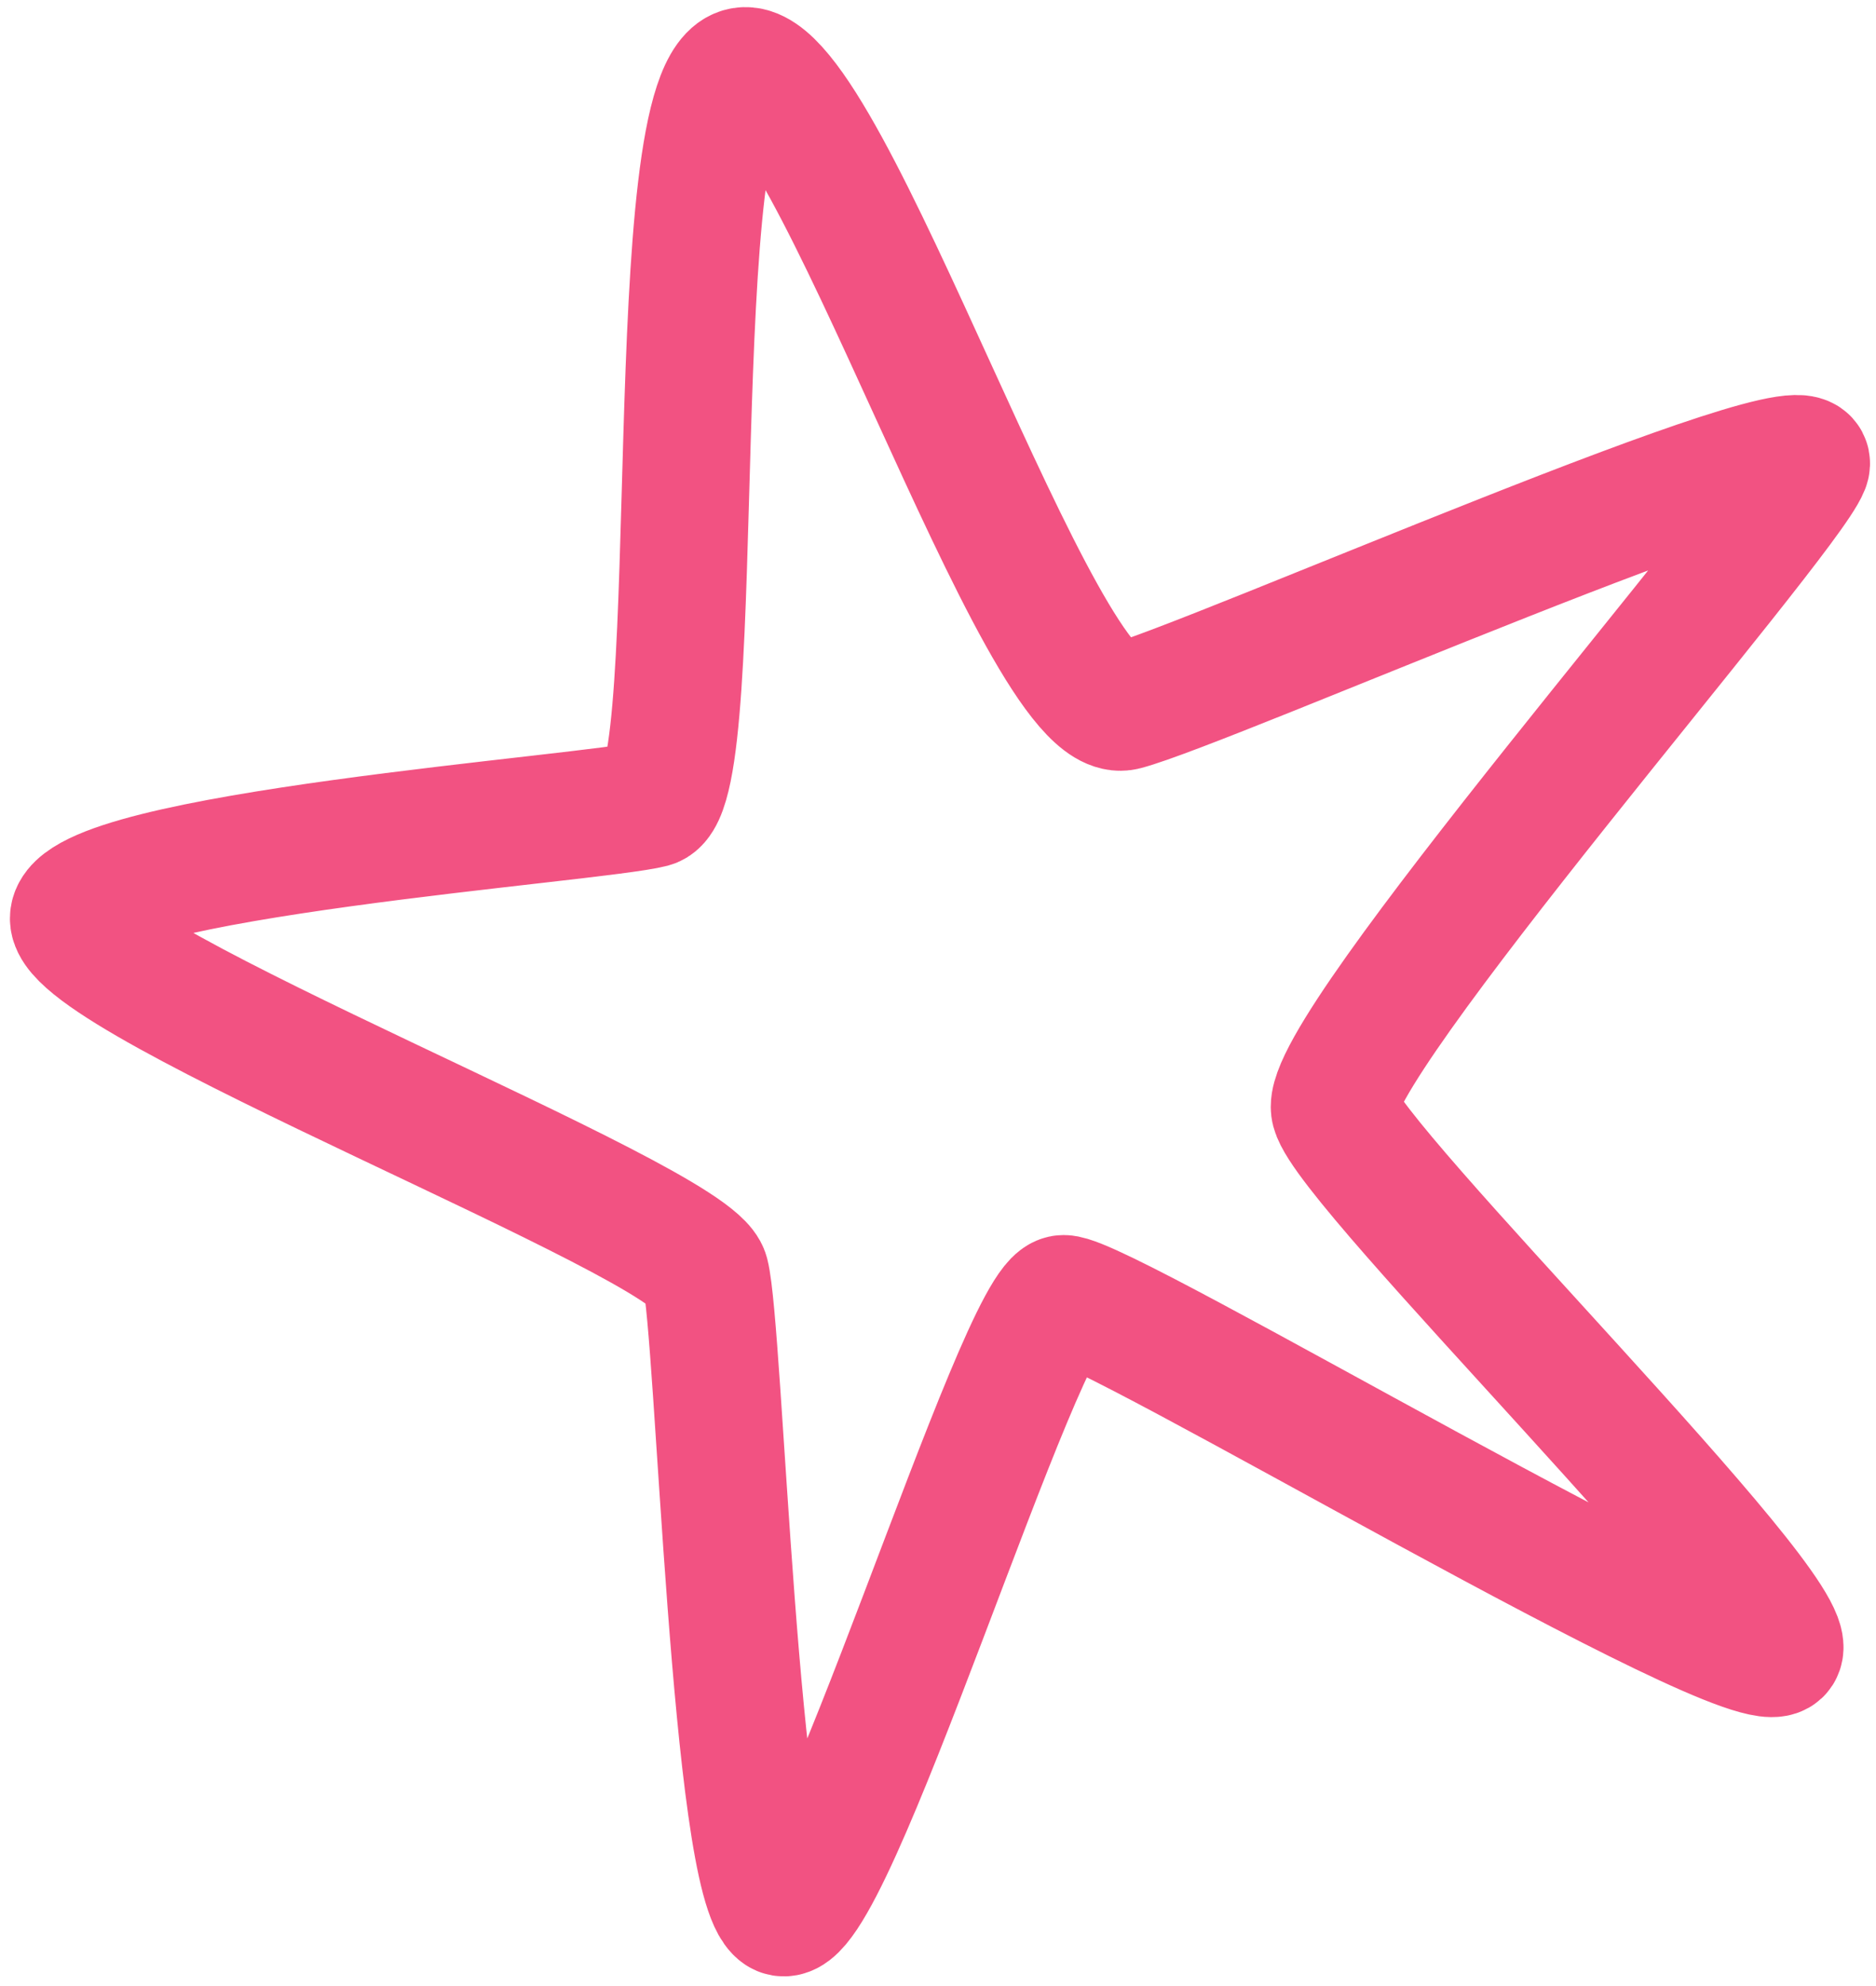 <svg width="103" height="109" viewBox="0 0 103 109" fill="none" xmlns="http://www.w3.org/2000/svg">
  <path
    d="M40.797 3.901C36.215 4.608 38.859 43.327 35.769 44.134C32.679 44.941 4.124 46.965 4.045 50.408C3.966 53.851 37.953 66.976 38.73 69.951C39.507 72.926 40.339 103.264 42.852 104.93C45.365 106.596 56.071 71.29 58.395 71.294C60.718 71.299 96.369 92.667 97.667 90.617C98.966 88.567 74.127 64.131 73.29 60.927C72.454 57.723 97.969 28.572 99.142 25.577C100.316 22.581 66.316 37.585 61.738 38.781C57.161 39.976 45.38 3.193 40.797 3.901Z"
    stroke="#F25282" stroke-width="7" stroke-linecap="round" />
</svg>